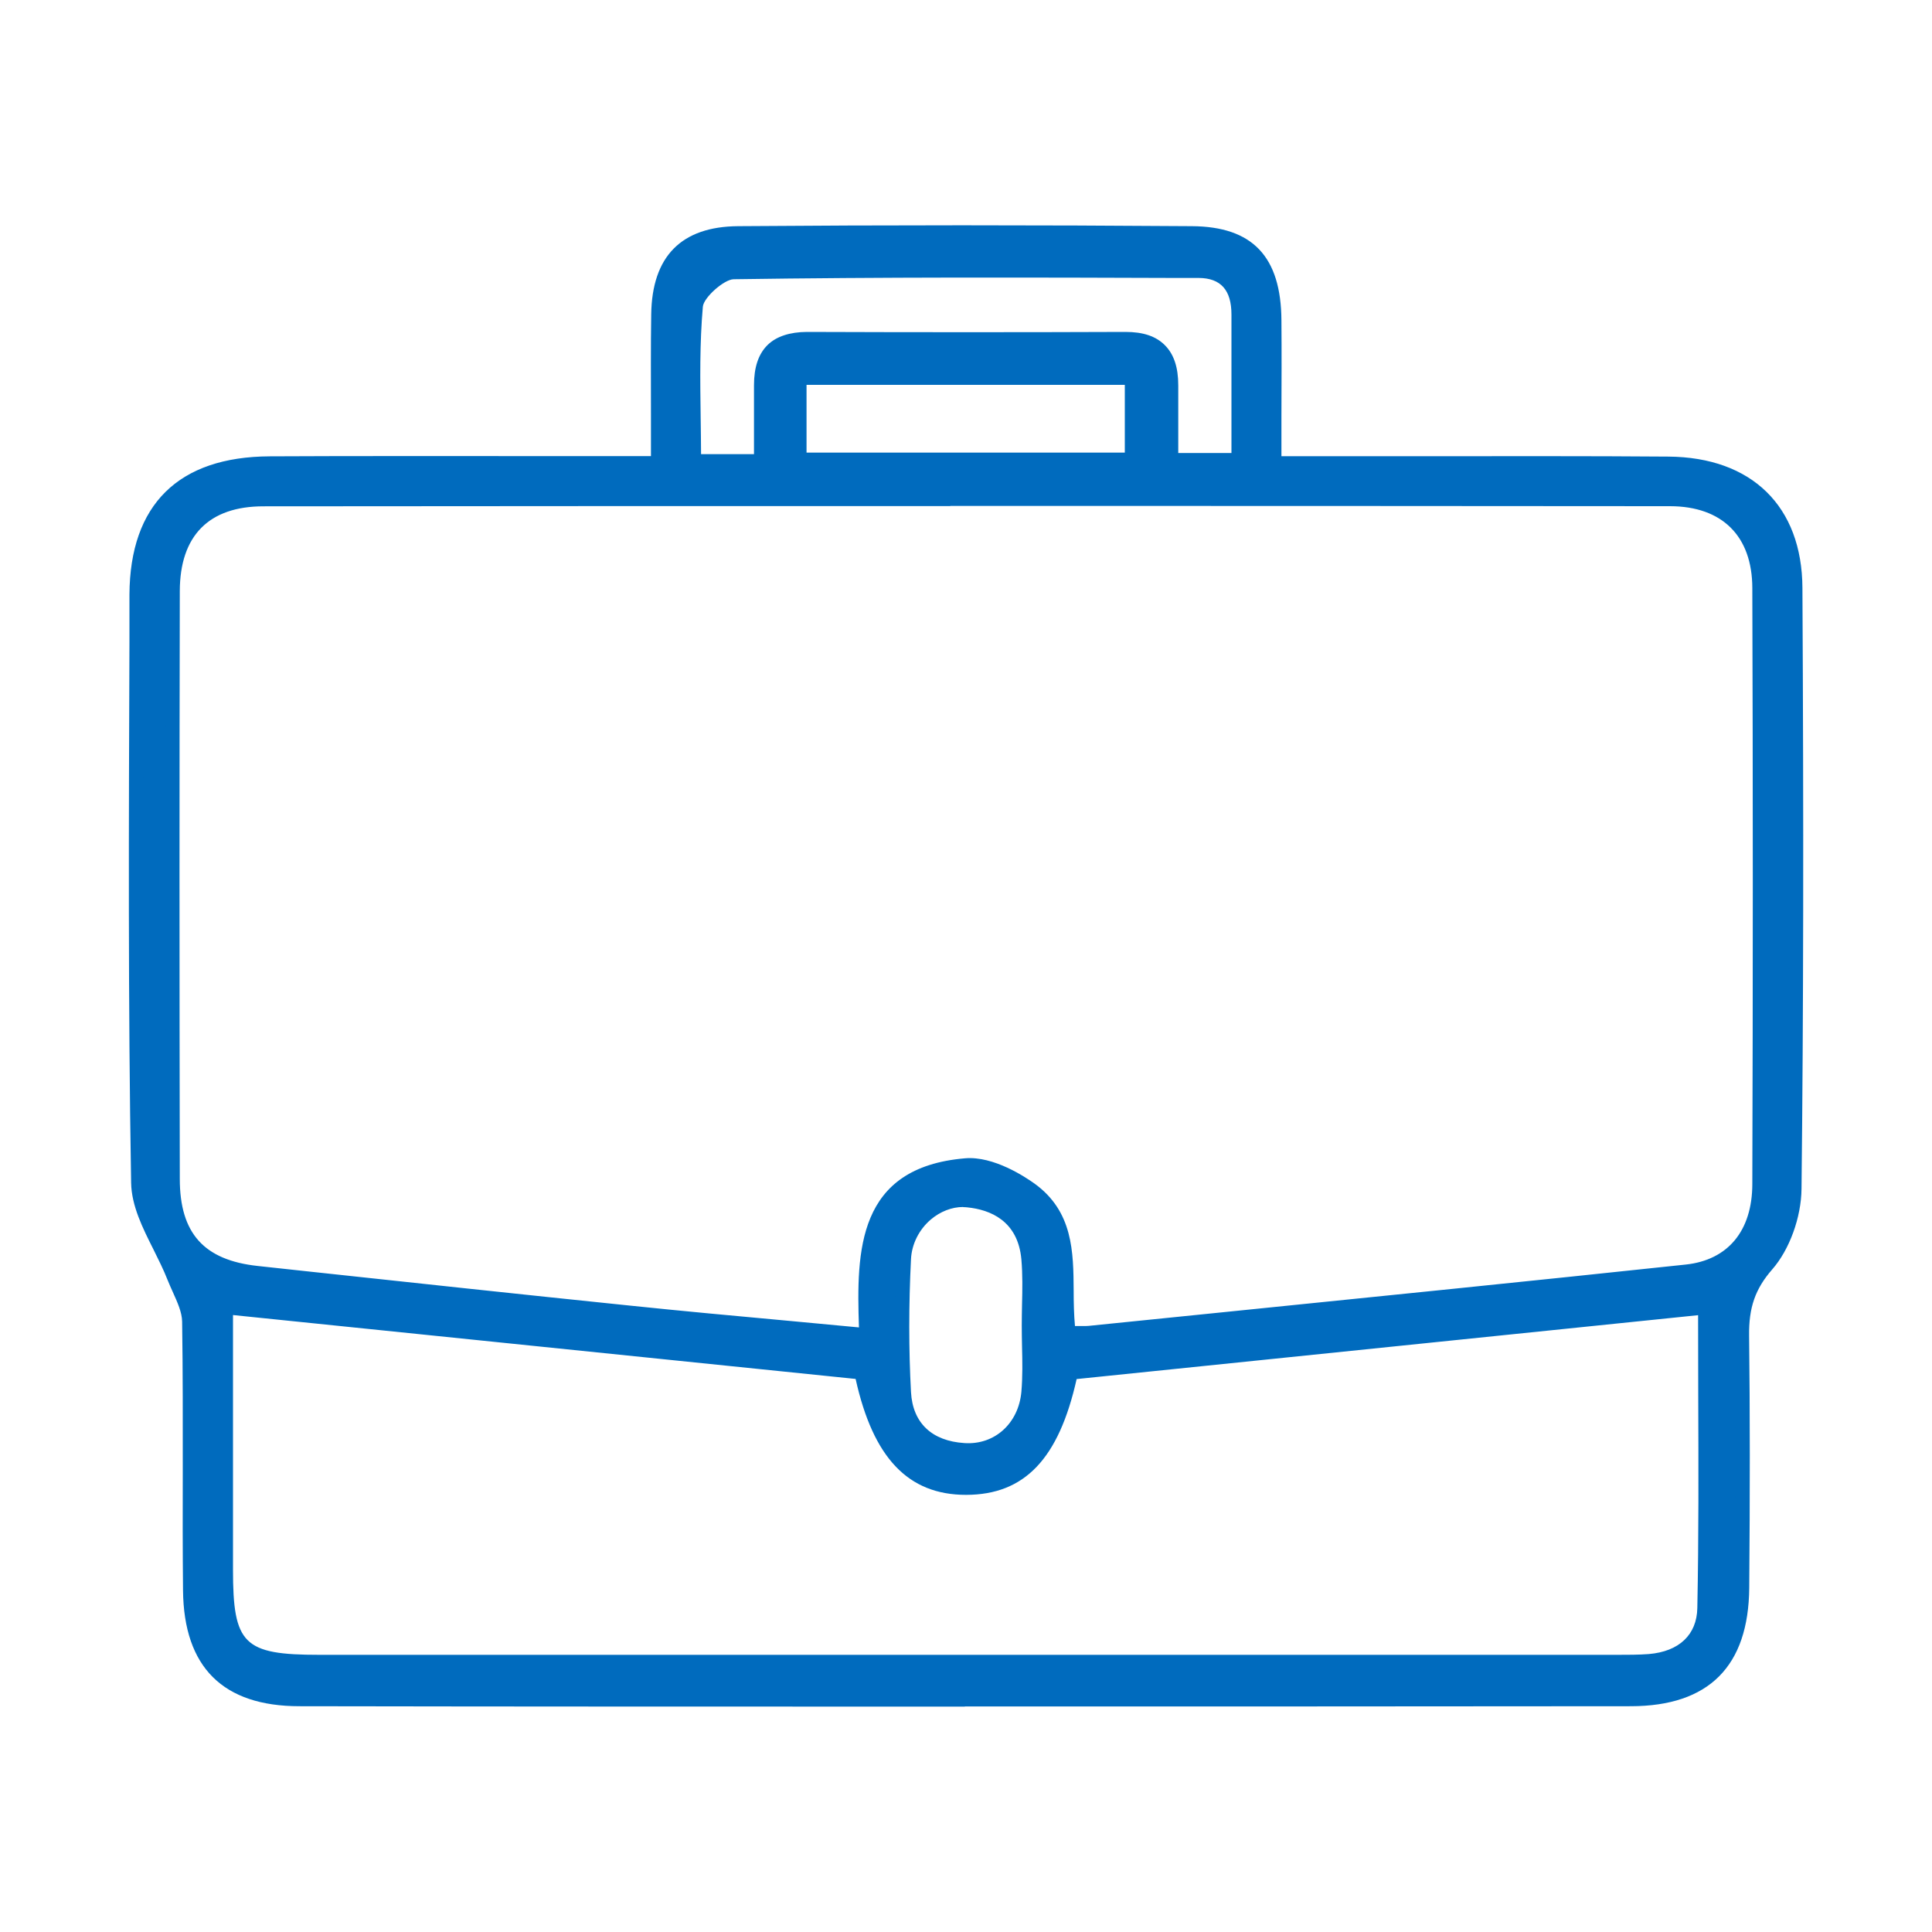 <?xml version="1.0" encoding="UTF-8"?><svg id="a" xmlns="http://www.w3.org/2000/svg" width="150" height="150" viewBox="0 0 150 150"><g id="b"><g><path d="M51.08,35.98c0-4.18-.04-7.87,.01-11.54,.06-4.12,2.05-6.28,6.21-6.31,11.74-.09,23.48-.09,35.22,0,4.46,.03,6.38,2.19,6.41,6.77,.03,3.56,0,7.11,0,11.09,1.52,0,2.68,0,3.84,0,8.91,0,17.83-.05,26.74,.02,6.16,.05,9.83,3.56,9.87,9.66,.09,15.54,.1,31.09-.07,46.63-.02,2.01-.83,4.43-2.13,5.91-1.53,1.75-1.96,3.38-1.94,5.52,.08,6.52,.07,13.04,.01,19.57-.05,5.81-2.83,8.64-8.64,8.65-34.46,.03-68.92,.03-103.37,0-5.64,0-8.44-2.84-8.5-8.45-.07-6.96,.04-13.91-.07-20.87-.02-1.16-.74-2.31-1.18-3.45-.95-2.45-2.74-4.87-2.78-7.32-.26-15.21-.17-30.43-.11-45.65,.03-6.73,3.56-10.15,10.34-10.19,8.7-.04,17.39-.01,26.09-.01,1.18,0,2.36,0,4.04,0Zm31.88,67.53c.77,0,1.2,.04,1.61,0,15.45-1.57,30.91-3.11,46.35-4.75,3.56-.38,5.65-2.93,5.66-6.78,.05-15.43,.05-30.86,0-46.29-.01-4.35-2.55-6.89-6.93-6.89-36.41-.03-72.81-.03-109.22,0-4.56,0-7.02,2.53-7.03,7.12-.03,15.21-.03,30.43,0,45.64,0,4.55,2.09,6.82,6.55,7.3,9.61,1.04,19.22,2.08,28.83,3.07,6.02,.62,12.05,1.15,18.46,1.76-.22-6.32-.36-12.51,7.72-13.19,1.63-.14,3.61,.84,5.03,1.87,3.75,2.72,2.44,7.08,2.97,11.15Zm-16.08,3.06c-16.41-1.68-32.69-3.36-49.34-5.06,0,6.95,0,13.66,0,20.37,0,6.12,1.06,7.16,7.26,7.17,33.45,0,66.89,0,100.34,0,.98,0,1.96,.02,2.93-.06,2.51-.22,4.21-1.63,4.26-4.1,.15-7.69,.05-15.38,.05-23.35-16.64,1.71-33,3.39-49.25,5.06-1.32,6.26-3.83,8.94-8.12,8.95-4.27,0-6.84-2.74-8.13-8.95Zm-7.79-70.75c0-2.22,0-4.05,0-5.89,0-2.38,1.07-3.61,3.55-3.6,8.24,.03,16.49,.03,24.73,0,2.48-.01,3.57,1.21,3.56,3.59,0,1.92,0,3.84,0,5.81h5.23c0-3.94,0-7.62,0-11.3,0-2.06-.94-3.38-3.08-3.39-12.04-.04-24.08-.08-36.12,.1-1.04,.02-2.84,1.64-2.93,2.63-.34,3.94-.14,7.93-.14,12.05h5.2Zm2.99-.13h25.81v-6.35h-25.81v6.35Zm17.79,67.24c0-1.73,.13-3.47-.03-5.19-.25-2.78-2.02-4.27-4.68-4.54-2.45-.25-4.84,1.87-4.98,4.54-.18,3.45-.19,6.93,0,10.39,.15,2.75,1.91,4.3,4.66,4.48,2.63,.17,4.75-1.71,5-4.48,.15-1.72,.03-3.46,.03-5.19Z" style="fill:#006bbe;"/><path d="M74.91,132.5c-17.63,0-34.76,0-51.66-.03-5.94,0-8.98-3.03-9.04-8.99-.03-3.1-.03-6.21-.02-9.32,0-3.79,.01-7.7-.05-11.55-.01-.72-.36-1.49-.72-2.29-.15-.33-.29-.65-.42-.97-.3-.77-.7-1.56-1.08-2.33-.84-1.67-1.71-3.4-1.74-5.19-.24-13.98-.18-28.19-.13-41.94v-3.73c.04-6.99,3.81-10.7,10.9-10.73,6.09-.03,12.18-.02,18.27-.02h11.32c0-1.12,0-2.2,0-3.26,0-2.69-.02-5.21,.02-7.74,.06-4.51,2.34-6.82,6.75-6.85,11.35-.09,23.21-.09,35.23,0,4.71,.03,6.92,2.36,6.95,7.32,.02,2.44,.01,4.88,0,7.45v3.09h3.29c2.65,0,5.31,0,7.97,0,6.15,0,12.52-.02,18.78,.03,6.48,.05,10.38,3.86,10.41,10.2,.1,18.27,.08,33.08-.07,46.64-.02,2.23-.94,4.74-2.27,6.26-1.32,1.51-1.83,2.96-1.8,5.15,.07,5.92,.07,12.32,.01,19.58-.05,6.09-3.14,9.18-9.18,9.19-17.84,.02-35,.02-51.72,.02ZM31.61,36.51c-3.55,0-7.1,0-10.65,.02-6.48,.03-9.77,3.28-9.8,9.64v3.73c-.07,13.74-.13,27.95,.11,41.91,.03,1.54,.8,3.08,1.62,4.72,.39,.79,.8,1.6,1.12,2.42,.12,.3,.26,.61,.4,.92,.4,.87,.81,1.77,.82,2.73,.06,3.86,.06,7.78,.05,11.57,0,3.1,0,6.2,.02,9.3,.05,5.31,2.65,7.9,7.95,7.91,32.91,.03,66.72,.03,103.37,0,5.47,0,8.04-2.58,8.09-8.1,.06-7.25,.06-13.64-.01-19.55-.03-2.46,.57-4.17,2.07-5.88,1.15-1.32,1.98-3.6,2-5.55,.15-13.55,.17-28.36,.07-46.62-.03-5.75-3.43-9.07-9.33-9.12-6.25-.05-12.61-.04-18.77-.03-2.66,0-5.31,.01-7.97,0h-4.39v-4.19c0-2.57,.01-5.01,0-7.44-.03-4.34-1.79-6.2-5.87-6.23-12.02-.09-23.86-.08-35.21,0-3.81,.03-5.61,1.86-5.67,5.77-.04,2.52-.03,5.04-.02,7.72,0,1.23,0,2.5,0,3.82v.55h-12.42c-2.54,0-5.07-.01-7.61-.01Zm36.71,93.07c-14.51,0-29.01,0-43.51,0-6.49,0-7.8-1.3-7.81-7.71,0-4.64,0-9.29,0-14.01v-6.96l50.34,5.17,.08,.39c1.22,5.89,3.56,8.52,7.58,8.52h.01c4.06,0,6.33-2.55,7.59-8.51l.08-.39,50.25-5.16v.61c0,2.24,0,4.47,.01,6.67,.02,5.74,.04,11.16-.07,16.69-.05,2.65-1.83,4.38-4.76,4.63-.84,.07-1.69,.07-2.52,.07h-.46c-18.94,0-37.88,0-56.82,0Zm-50.23-27.48v5.75c0,4.72,0,9.37,0,14.01,0,5.81,.82,6.62,6.71,6.62,33.44,0,66.89,0,100.34,0h.46c.8,0,1.62,0,2.42-.06,2.35-.2,3.72-1.5,3.76-3.57,.11-5.52,.09-10.93,.07-16.67,0-2.01-.01-4.03-.01-6.07l-48.25,4.96c-1.39,6.21-4.05,8.98-8.57,8.99h-.02c-4.48,0-7.21-2.86-8.57-9l-48.34-4.96Zm57.09,11.05c-.12,0-.24,0-.37-.01-3.12-.2-5.01-2.02-5.17-4.99-.19-3.33-.19-6.84,0-10.45,.08-1.46,.77-2.86,1.91-3.84,1.06-.91,2.39-1.35,3.67-1.22,3.07,.31,4.91,2.1,5.17,5.03,.11,1.22,.08,2.45,.06,3.64-.01,.53-.02,1.07-.02,1.6,0,.53,.01,1.06,.02,1.59,.03,1.2,.06,2.43-.05,3.65-.26,2.94-2.43,4.99-5.21,4.99Zm-.4-19.44c-.88,0-1.78,.35-2.52,.98-.91,.78-1.47,1.9-1.53,3.06-.18,3.56-.18,7.04,0,10.33,.13,2.39,1.61,3.8,4.15,3.96,2.34,.16,4.2-1.53,4.42-3.98,.1-1.16,.08-2.36,.05-3.53-.01-.54-.02-1.08-.02-1.61h0c0-.54,.01-1.08,.02-1.62,.03-1.16,.05-2.37-.05-3.52-.27-3.01-2.43-3.86-4.19-4.04-.11-.01-.22-.02-.33-.02Zm-6.96,10.56l-.62-.06c-2.02-.19-3.99-.37-5.95-.56-4.26-.39-8.39-.78-12.52-1.2-8.35-.86-16.7-1.76-25.05-2.67l-3.78-.41c-4.79-.52-7.03-3.01-7.03-7.85-.03-16.33-.03-31.26,0-45.65,.01-4.94,2.7-7.67,7.58-7.67,36.79-.03,73.54-.03,109.22,0,4.67,0,7.46,2.78,7.47,7.44,.04,15.03,.04,30.6,0,46.3-.01,4.18-2.31,6.92-6.15,7.33-12,1.27-24.21,2.51-36.01,3.71l-10.34,1.05c-.29,.03-.58,.02-.97,.02-.2,0-.43,0-.7,0h-.48l-.06-.48c-.14-1.11-.15-2.24-.16-3.33-.03-3.01-.05-5.62-2.58-7.45-1.29-.93-3.19-1.88-4.66-1.76-7.64,.65-7.44,6.46-7.22,12.62l.02,.62Zm5.96-64.98c-17.69,0-35.51,0-53.33,.02-4.23,0-6.48,2.28-6.49,6.58-.03,14.38-.03,29.31,0,45.64,0,4.23,1.88,6.31,6.06,6.76l3.78,.41c8.35,.9,16.7,1.8,25.05,2.66,4.12,.43,8.25,.81,12.51,1.2,1.75,.16,3.52,.33,5.33,.5-.2-5.94-.15-12.42,8.24-13.13,2.22-.19,4.69,1.46,5.4,1.97,2.98,2.16,3.01,5.29,3.03,8.32,0,.9,.02,1.83,.1,2.73,.08,0,.16,0,.23,0,.34,0,.59,.01,.84-.01l10.34-1.05c11.8-1.2,24.01-2.43,36.01-3.71,3.28-.35,5.16-2.62,5.17-6.24,.05-15.69,.05-31.27,0-46.29-.01-4.03-2.34-6.34-6.38-6.35-18.39-.02-37.07-.02-55.88-.02Zm-14.15-2.94h-6.29v-.55c0-1.12-.01-2.23-.03-3.33-.04-3.02-.08-5.87,.17-8.76,.11-1.27,2.15-3.11,3.47-3.13,11.41-.18,23.02-.14,34.25-.11h1.88c2.3,.01,3.62,1.45,3.63,3.94v11.85h-6.32v-6.36c0-1.08-.23-1.85-.72-2.33-.48-.48-1.21-.73-2.29-.71-7.94,.03-16.26,.03-24.73,0-1.03-.03-1.8,.23-2.28,.71s-.72,1.25-.72,2.35c0,1.27,0,2.54,0,3.94v2.5Zm-5.2-1.09h4.11v-1.4c0-1.4,0-2.67,0-3.94,0-1.4,.34-2.42,1.04-3.12,.69-.69,1.76-1.02,3.06-1.03,8.47,.03,16.79,.03,24.73,0,1.39,0,2.37,.33,3.07,1.03,.7,.7,1.04,1.72,1.04,3.11v5.26h4.13v-10.75c0-1.9-.83-2.83-2.54-2.84h-1.88c-11.22-.04-22.82-.07-34.23,.1-.74,.01-2.33,1.42-2.39,2.13-.25,2.84-.21,5.66-.17,8.65,.01,.93,.03,1.86,.03,2.8Zm34,.97h-26.9v-7.45h26.9v7.45Zm-25.81-1.09h24.71v-5.26h-24.71v5.26Z" style="fill:#006bbe;"/></g></g></svg>